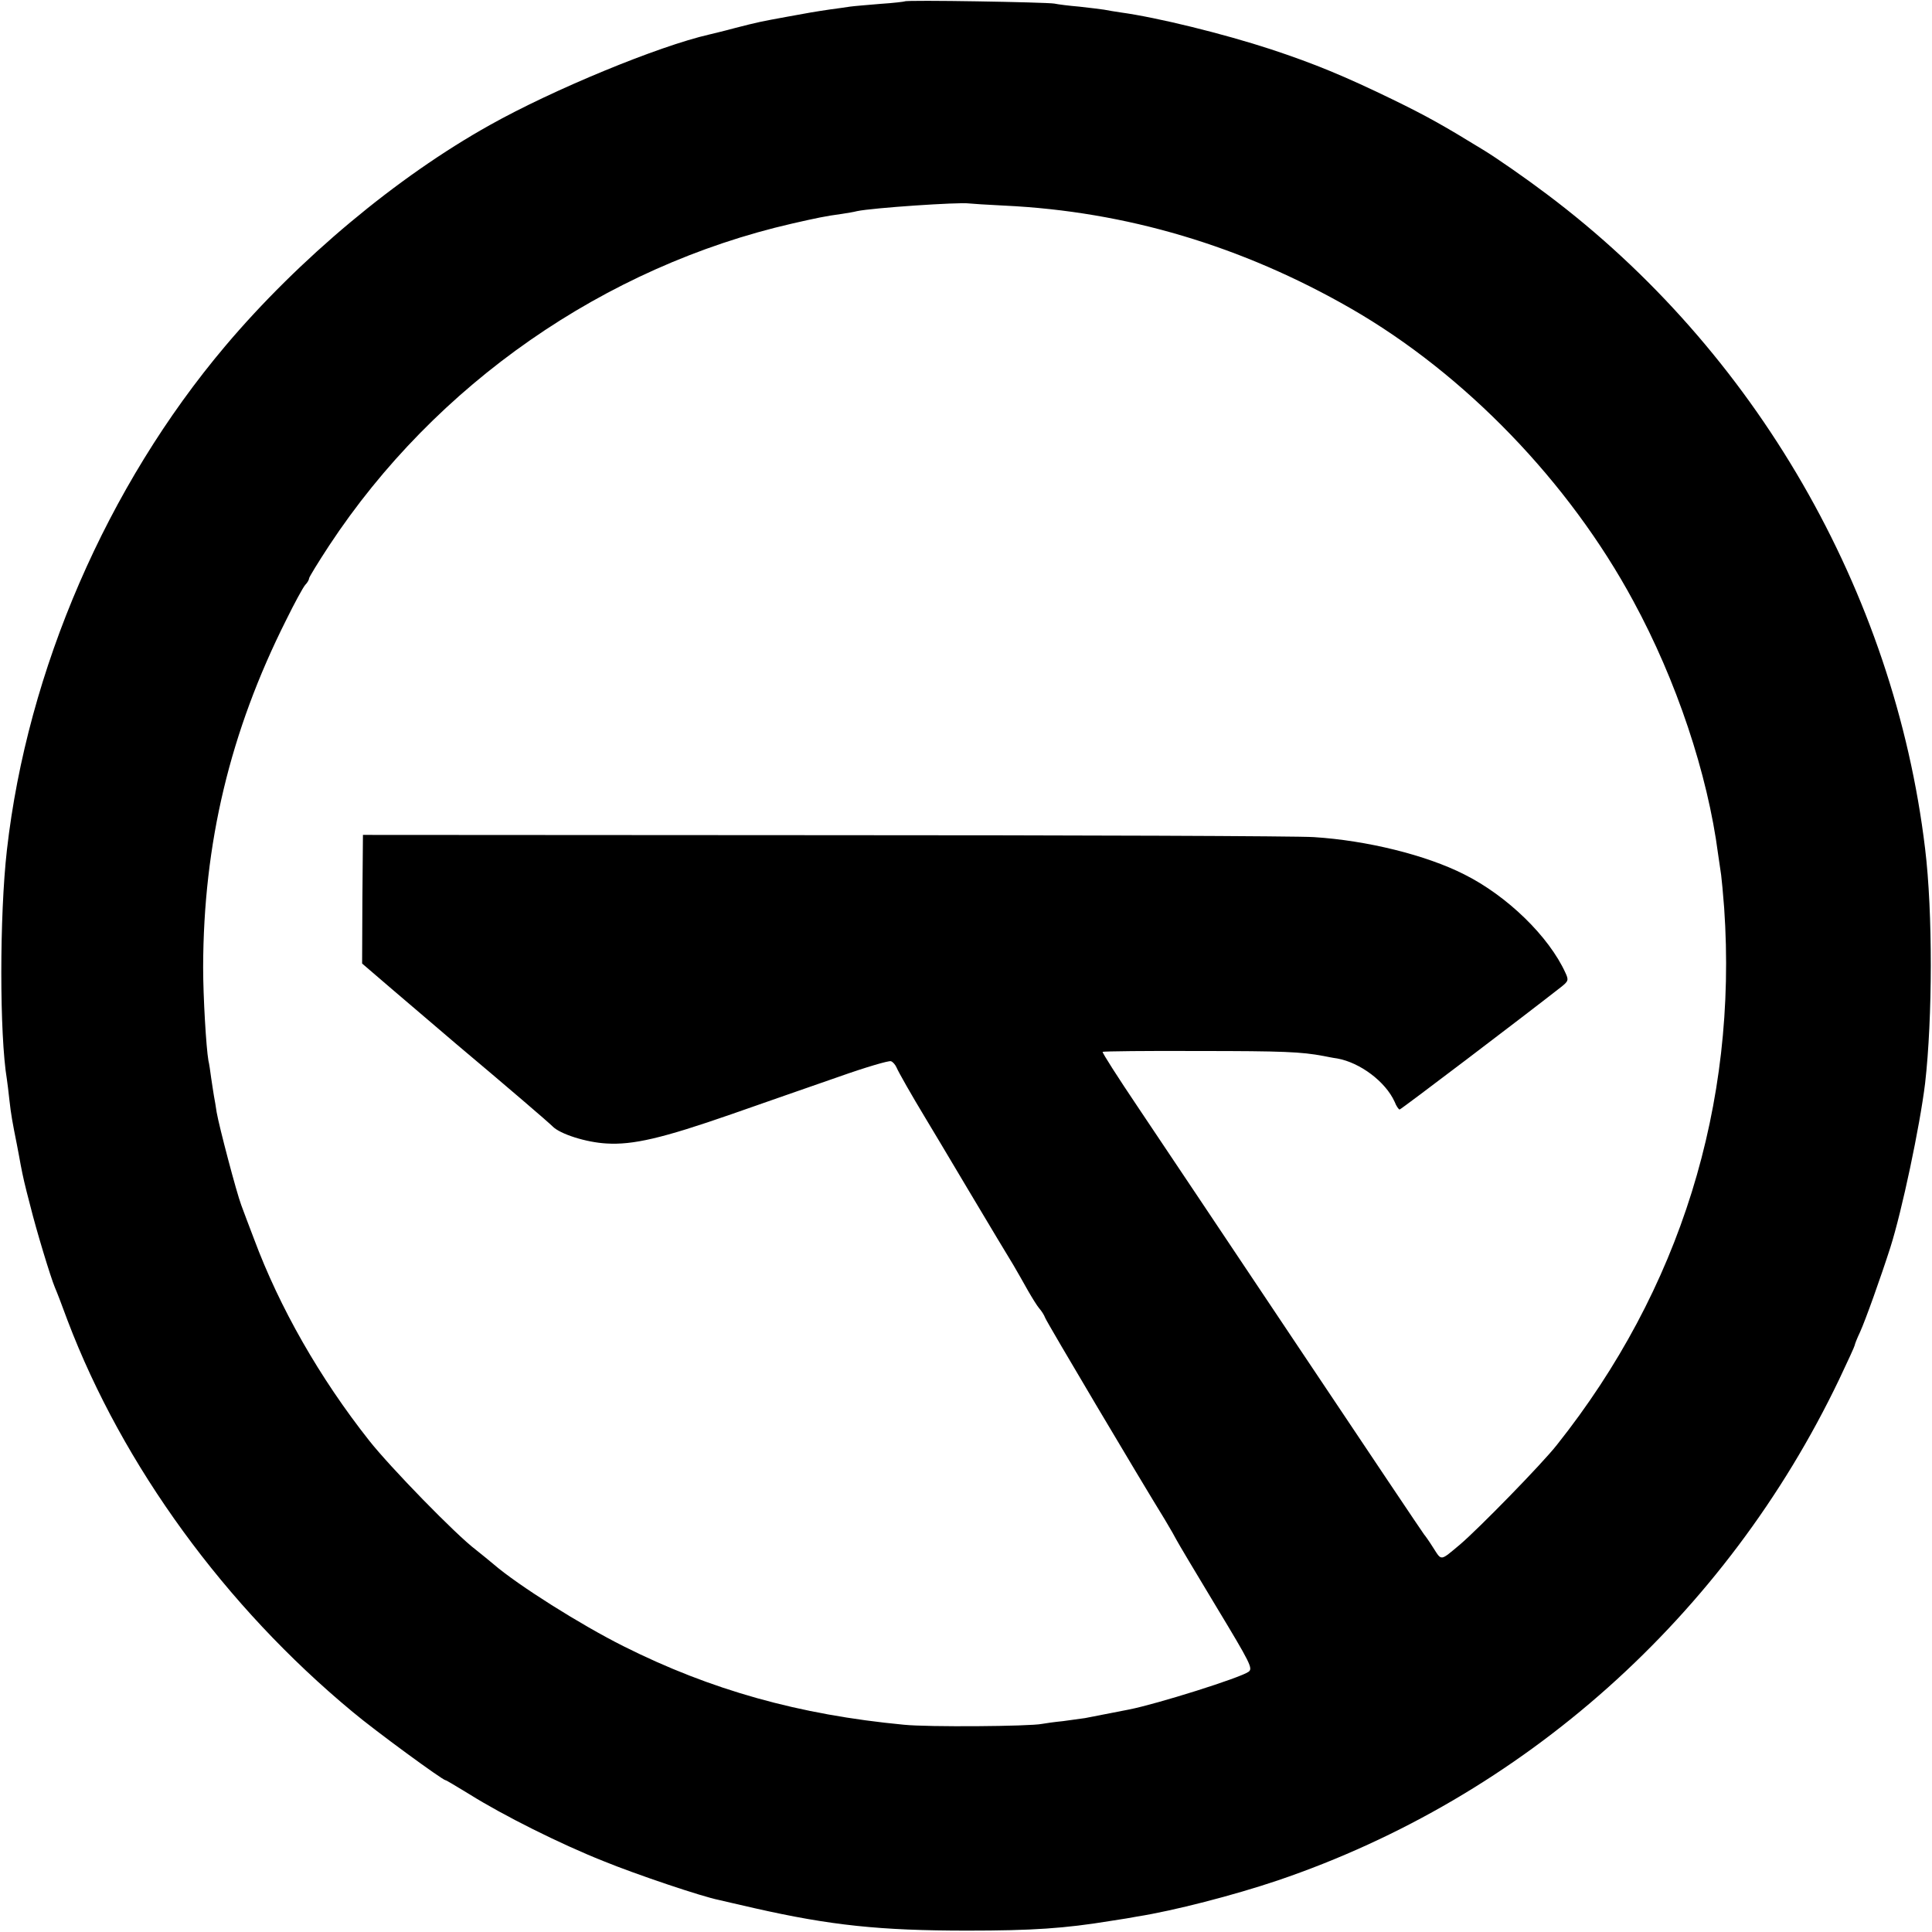 <?xml version="1.0" standalone="no"?>
<!DOCTYPE svg PUBLIC "-//W3C//DTD SVG 20010904//EN"
 "http://www.w3.org/TR/2001/REC-SVG-20010904/DTD/svg10.dtd">
<svg version="1.0" xmlns="http://www.w3.org/2000/svg"
 width="700pt" height="700pt" viewBox="0 0 700 700"
 preserveAspectRatio="xMidYMid meet">
<g transform="translate(0,700) scale(0.1,-0.1)"
fill="#000000" stroke="none">
<path d="M3278 6995 c-1 -1 -41 -6 -88 -9 -47 -4 -96 -8 -110 -10 -14 -2 -46
-7 -71 -10 -54 -8 -84 -13 -159 -27 -93 -17 -103 -19 -185 -40 -44 -12 -87
-22 -95 -24 -184 -42 -565 -199 -795 -328 -337 -188 -692 -485 -959 -801 -428
-507 -717 -1173 -791 -1826 -27 -238 -27 -669 0 -831 2 -13 6 -46 9 -74 6 -54
11 -81 27 -161 5 -28 12 -61 14 -75 9 -46 13 -65 35 -149 21 -85 73 -257 89
-295 5 -11 26 -65 46 -120 200 -526 571 -1035 1032 -1417 82 -69 327 -248 337
-248 3 0 41 -23 87 -51 123 -77 329 -180 485 -242 120 -49 358 -129 419 -141
11 -3 70 -16 130 -30 274 -62 453 -81 770 -81 236 0 353 8 518 35 40 6 83 13
97 16 133 21 350 77 510 131 889 302 1623 957 2034 1816 31 65 56 120 56 123
0 3 8 24 19 47 20 44 75 198 110 307 42 132 107 439 126 595 27 236 28 620 0
850 -112 932 -616 1805 -1370 2371 -74 56 -183 132 -231 161 -145 89 -206 123
-327 182 -175 85 -284 130 -441 182 -174 57 -414 116 -546 134 -19 3 -46 7
-60 10 -13 2 -54 7 -90 11 -36 3 -76 8 -90 11 -27 5 -536 14 -542 8z m362
-740 c440 -21 860 -146 1255 -373 412 -237 790 -628 1023 -1060 156 -287 269
-625 307 -917 4 -27 9 -61 11 -75 2 -14 7 -68 11 -120 49 -712 -160 -1384
-606 -1945 -55 -70 -284 -304 -351 -361 -73 -61 -66 -60 -97 -12 -15 24 -30
45 -33 48 -3 3 -208 309 -456 680 -248 371 -510 763 -582 870 -72 107 -129
196 -127 199 3 2 159 4 349 3 306 0 371 -3 451 -18 11 -2 34 -7 50 -9 83 -15
175 -84 208 -157 6 -16 15 -28 18 -28 5 0 450 338 584 443 28 22 29 26 17 52
-60 132 -211 279 -367 357 -138 70 -353 123 -545 135 -58 4 -856 7 -1775 7
l-1670 1 -2 -233 -1 -233 106 -91 c59 -50 123 -105 143 -122 20 -17 60 -51 89
-76 194 -163 337 -286 352 -301 27 -28 122 -58 195 -62 96 -6 203 19 453 106
118 41 294 103 390 136 96 34 181 59 188 56 7 -2 16 -13 20 -22 7 -17 56 -103
105 -184 12 -20 83 -138 157 -263 74 -124 147 -246 162 -270 14 -24 38 -66 53
-93 15 -26 33 -55 40 -63 8 -9 18 -24 22 -35 7 -18 344 -586 433 -730 20 -33
39 -67 43 -75 4 -8 68 -116 143 -240 125 -207 134 -225 118 -237 -30 -22 -332
-117 -434 -137 -26 -5 -118 -23 -159 -31 -13 -2 -49 -7 -80 -11 -31 -3 -65 -8
-76 -10 -43 -9 -415 -12 -500 -3 -380 36 -700 126 -1015 284 -156 78 -384 222
-471 297 -15 13 -44 36 -65 53 -73 55 -311 300 -386 395 -180 228 -325 482
-418 732 -18 46 -38 101 -46 122 -17 45 -80 284 -89 336 -3 19 -7 46 -10 60
-2 14 -7 43 -10 65 -3 23 -7 51 -10 63 -8 46 -19 229 -19 337 1 449 97 853
301 1259 30 61 61 118 69 127 8 8 14 19 14 24 0 4 33 58 73 119 385 584 997
1010 1677 1166 88 20 120 27 180 35 19 3 44 7 55 10 56 12 369 33 405 28 8 -1
67 -5 130 -8z"/>
</g>
</svg>
